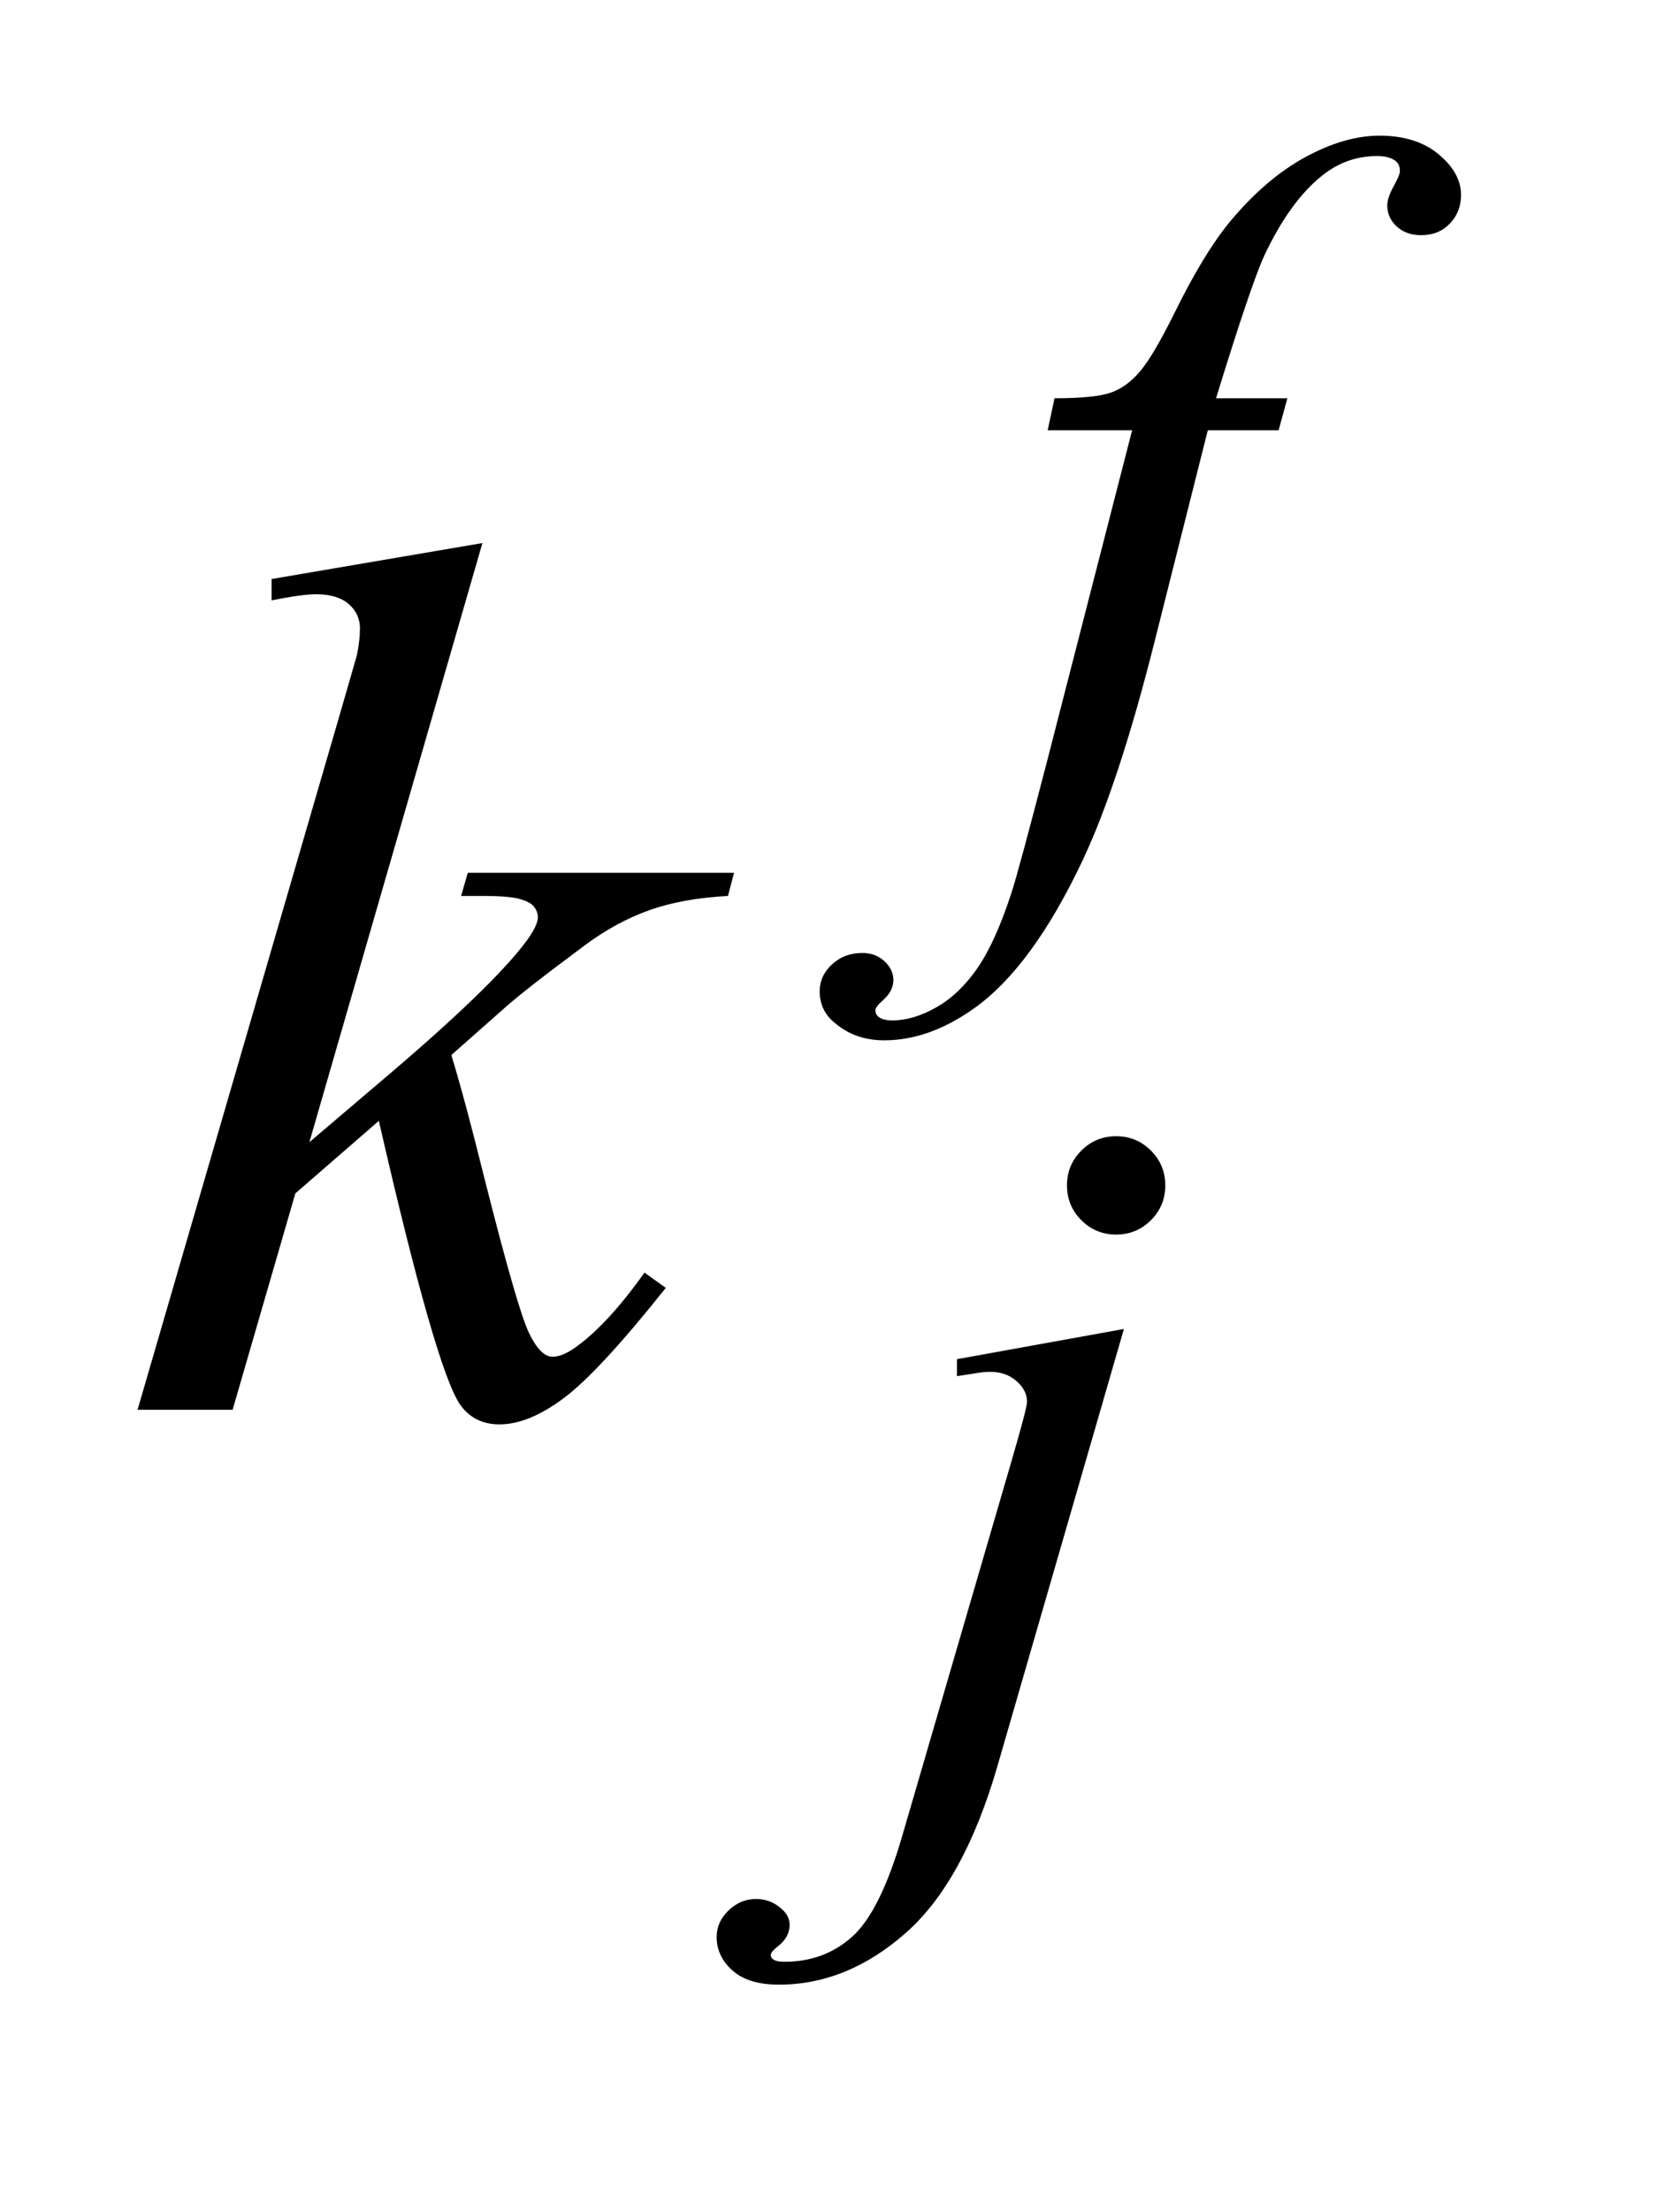 <?xml version="1.0" encoding="UTF-8"?>
<!DOCTYPE svg PUBLIC '-//W3C//DTD SVG 1.0//EN'
          'http://www.w3.org/TR/2001/REC-SVG-20010904/DTD/svg10.dtd'>
<svg stroke-dasharray="none" shape-rendering="auto" xmlns="http://www.w3.org/2000/svg" font-family="'Dialog'" text-rendering="auto" width="19" fill-opacity="1" color-interpolation="auto" color-rendering="auto" preserveAspectRatio="xMidYMid meet" font-size="12px" viewBox="0 0 19 25" fill="black" xmlns:xlink="http://www.w3.org/1999/xlink" stroke="black" image-rendering="auto" stroke-miterlimit="10" stroke-linecap="square" stroke-linejoin="miter" font-style="normal" stroke-width="1" height="25" stroke-dashoffset="0" font-weight="normal" stroke-opacity="1"
><!--Generated by the Batik Graphics2D SVG Generator--><defs id="genericDefs"
  /><g
  ><defs id="defs1"
    ><clipPath clipPathUnits="userSpaceOnUse" id="clipPath1"
      ><path d="M0.966 1.826 L12.561 1.826 L12.561 17.171 L0.966 17.171 L0.966 1.826 Z"
      /></clipPath
      ><clipPath clipPathUnits="userSpaceOnUse" id="clipPath2"
      ><path d="M30.864 58.348 L30.864 548.59 L401.324 548.59 L401.324 58.348 Z"
      /></clipPath
    ></defs
    ><g transform="scale(1.576,1.576) translate(-0.966,-1.826) matrix(0.031,0,0,0.031,0,0)"
    ><path d="M329.172 151.062 L327.141 158.469 L310.75 158.469 L298.391 207.547 Q290.203 240 281.891 257.75 Q270.094 282.797 256.5 292.344 Q246.172 299.641 235.844 299.641 Q229.094 299.641 224.391 295.594 Q220.906 292.781 220.906 288.297 Q220.906 284.703 223.766 282.062 Q226.625 279.422 230.781 279.422 Q233.812 279.422 235.891 281.328 Q237.969 283.25 237.969 285.719 Q237.969 288.188 235.609 290.312 Q233.812 291.891 233.812 292.672 Q233.812 293.688 234.609 294.25 Q235.609 295.031 237.75 295.031 Q242.578 295.031 247.922 292 Q253.25 288.969 257.406 282.953 Q261.562 276.953 265.266 265.609 Q266.844 260.891 273.688 234.5 L293.234 158.469 L273.688 158.469 L275.266 151.062 Q284.578 151.062 288.281 149.766 Q292 148.469 295.078 144.828 Q298.172 141.172 303.109 131.188 Q309.734 117.703 315.797 110.297 Q324.109 100.297 333.266 95.297 Q342.422 90.297 350.5 90.297 Q359.031 90.297 364.203 94.625 Q369.375 98.953 369.375 104 Q369.375 107.938 366.781 110.641 Q364.203 113.328 360.156 113.328 Q356.688 113.328 354.484 111.312 Q352.297 109.281 352.297 106.469 Q352.297 104.672 353.75 102.047 Q355.219 99.406 355.219 98.5 Q355.219 96.922 354.203 96.141 Q352.75 95.016 349.938 95.016 Q342.859 95.016 337.25 99.516 Q329.734 105.469 323.781 118.156 Q320.75 124.781 312.656 151.062 L329.172 151.062 Z" stroke="none" clip-path="url(#clipPath2)"
    /></g
    ><g transform="matrix(0.049,0,0,0.049,-1.522,-2.878)"
    ><path d="M288.672 320.891 Q293.391 320.891 296.703 324.203 Q300.016 327.516 300.016 332.234 Q300.016 336.953 296.703 340.266 Q293.391 343.578 288.672 343.578 Q283.953 343.578 280.641 340.266 Q277.328 336.953 277.328 332.234 Q277.328 327.516 280.641 324.203 Q283.953 320.891 288.672 320.891 ZM290.469 365.359 L261.375 465.875 Q253.625 492.828 240.094 504.734 Q226.562 516.641 210.844 516.641 Q203.766 516.641 200.125 513.375 Q196.469 510.125 196.469 505.641 Q196.469 502.156 199.219 499.516 Q201.969 496.875 205.562 496.875 Q208.812 496.875 211.281 499 Q213.312 500.688 213.312 502.828 Q213.312 505.75 210.5 507.875 Q208.938 509.109 208.938 509.906 L209.156 510.469 Q209.484 510.906 210.172 511.125 Q210.844 511.359 212.188 511.359 Q221.281 511.359 227.75 505.578 Q234.203 499.797 239.25 482.5 L264.406 396.25 Q268.109 383.562 268.109 382.203 Q268.109 379.516 265.688 377.391 Q263.281 375.25 259.578 375.25 Q258.125 375.25 256.219 375.578 Q254.75 375.812 251.938 376.25 L251.938 372.328 L290.469 365.359 Z" stroke="none" clip-path="url(#clipPath2)"
    /></g
    ><g transform="matrix(0.049,0,0,0.049,-1.522,-2.878)"
    ><path d="M142.406 184.031 L102.469 322.266 L118.5 308.625 Q144.797 286.406 152.672 275.719 Q155.203 272.203 155.203 270.375 Q155.203 269.109 154.359 267.984 Q153.516 266.859 151.047 266.156 Q148.594 265.453 142.406 265.453 L137.484 265.453 L139.031 260.109 L200.484 260.109 L199.078 265.453 Q188.531 266.016 180.859 268.766 Q173.203 271.5 166.031 276.844 Q151.828 287.391 147.328 291.469 L135.234 302.156 Q138.328 312.281 142.828 330.422 Q150.422 360.516 153.094 366.141 Q155.766 371.766 158.578 371.766 Q160.969 371.766 164.203 369.375 Q171.516 364.031 179.812 352.359 L184.734 355.875 Q169.406 375.141 161.25 381.266 Q153.094 387.375 146.344 387.375 Q140.438 387.375 137.203 382.734 Q131.578 374.438 118.5 317.344 L99.234 334.078 L84.75 384 L62.812 384 L109.5 223.547 L113.438 209.906 Q114.141 206.391 114.141 203.719 Q114.141 200.344 111.531 198.094 Q108.938 195.844 104.016 195.844 Q100.781 195.844 93.75 197.25 L93.75 192.328 L142.406 184.031 Z" stroke="none" clip-path="url(#clipPath2)"
    /></g
  ></g
></svg
>
